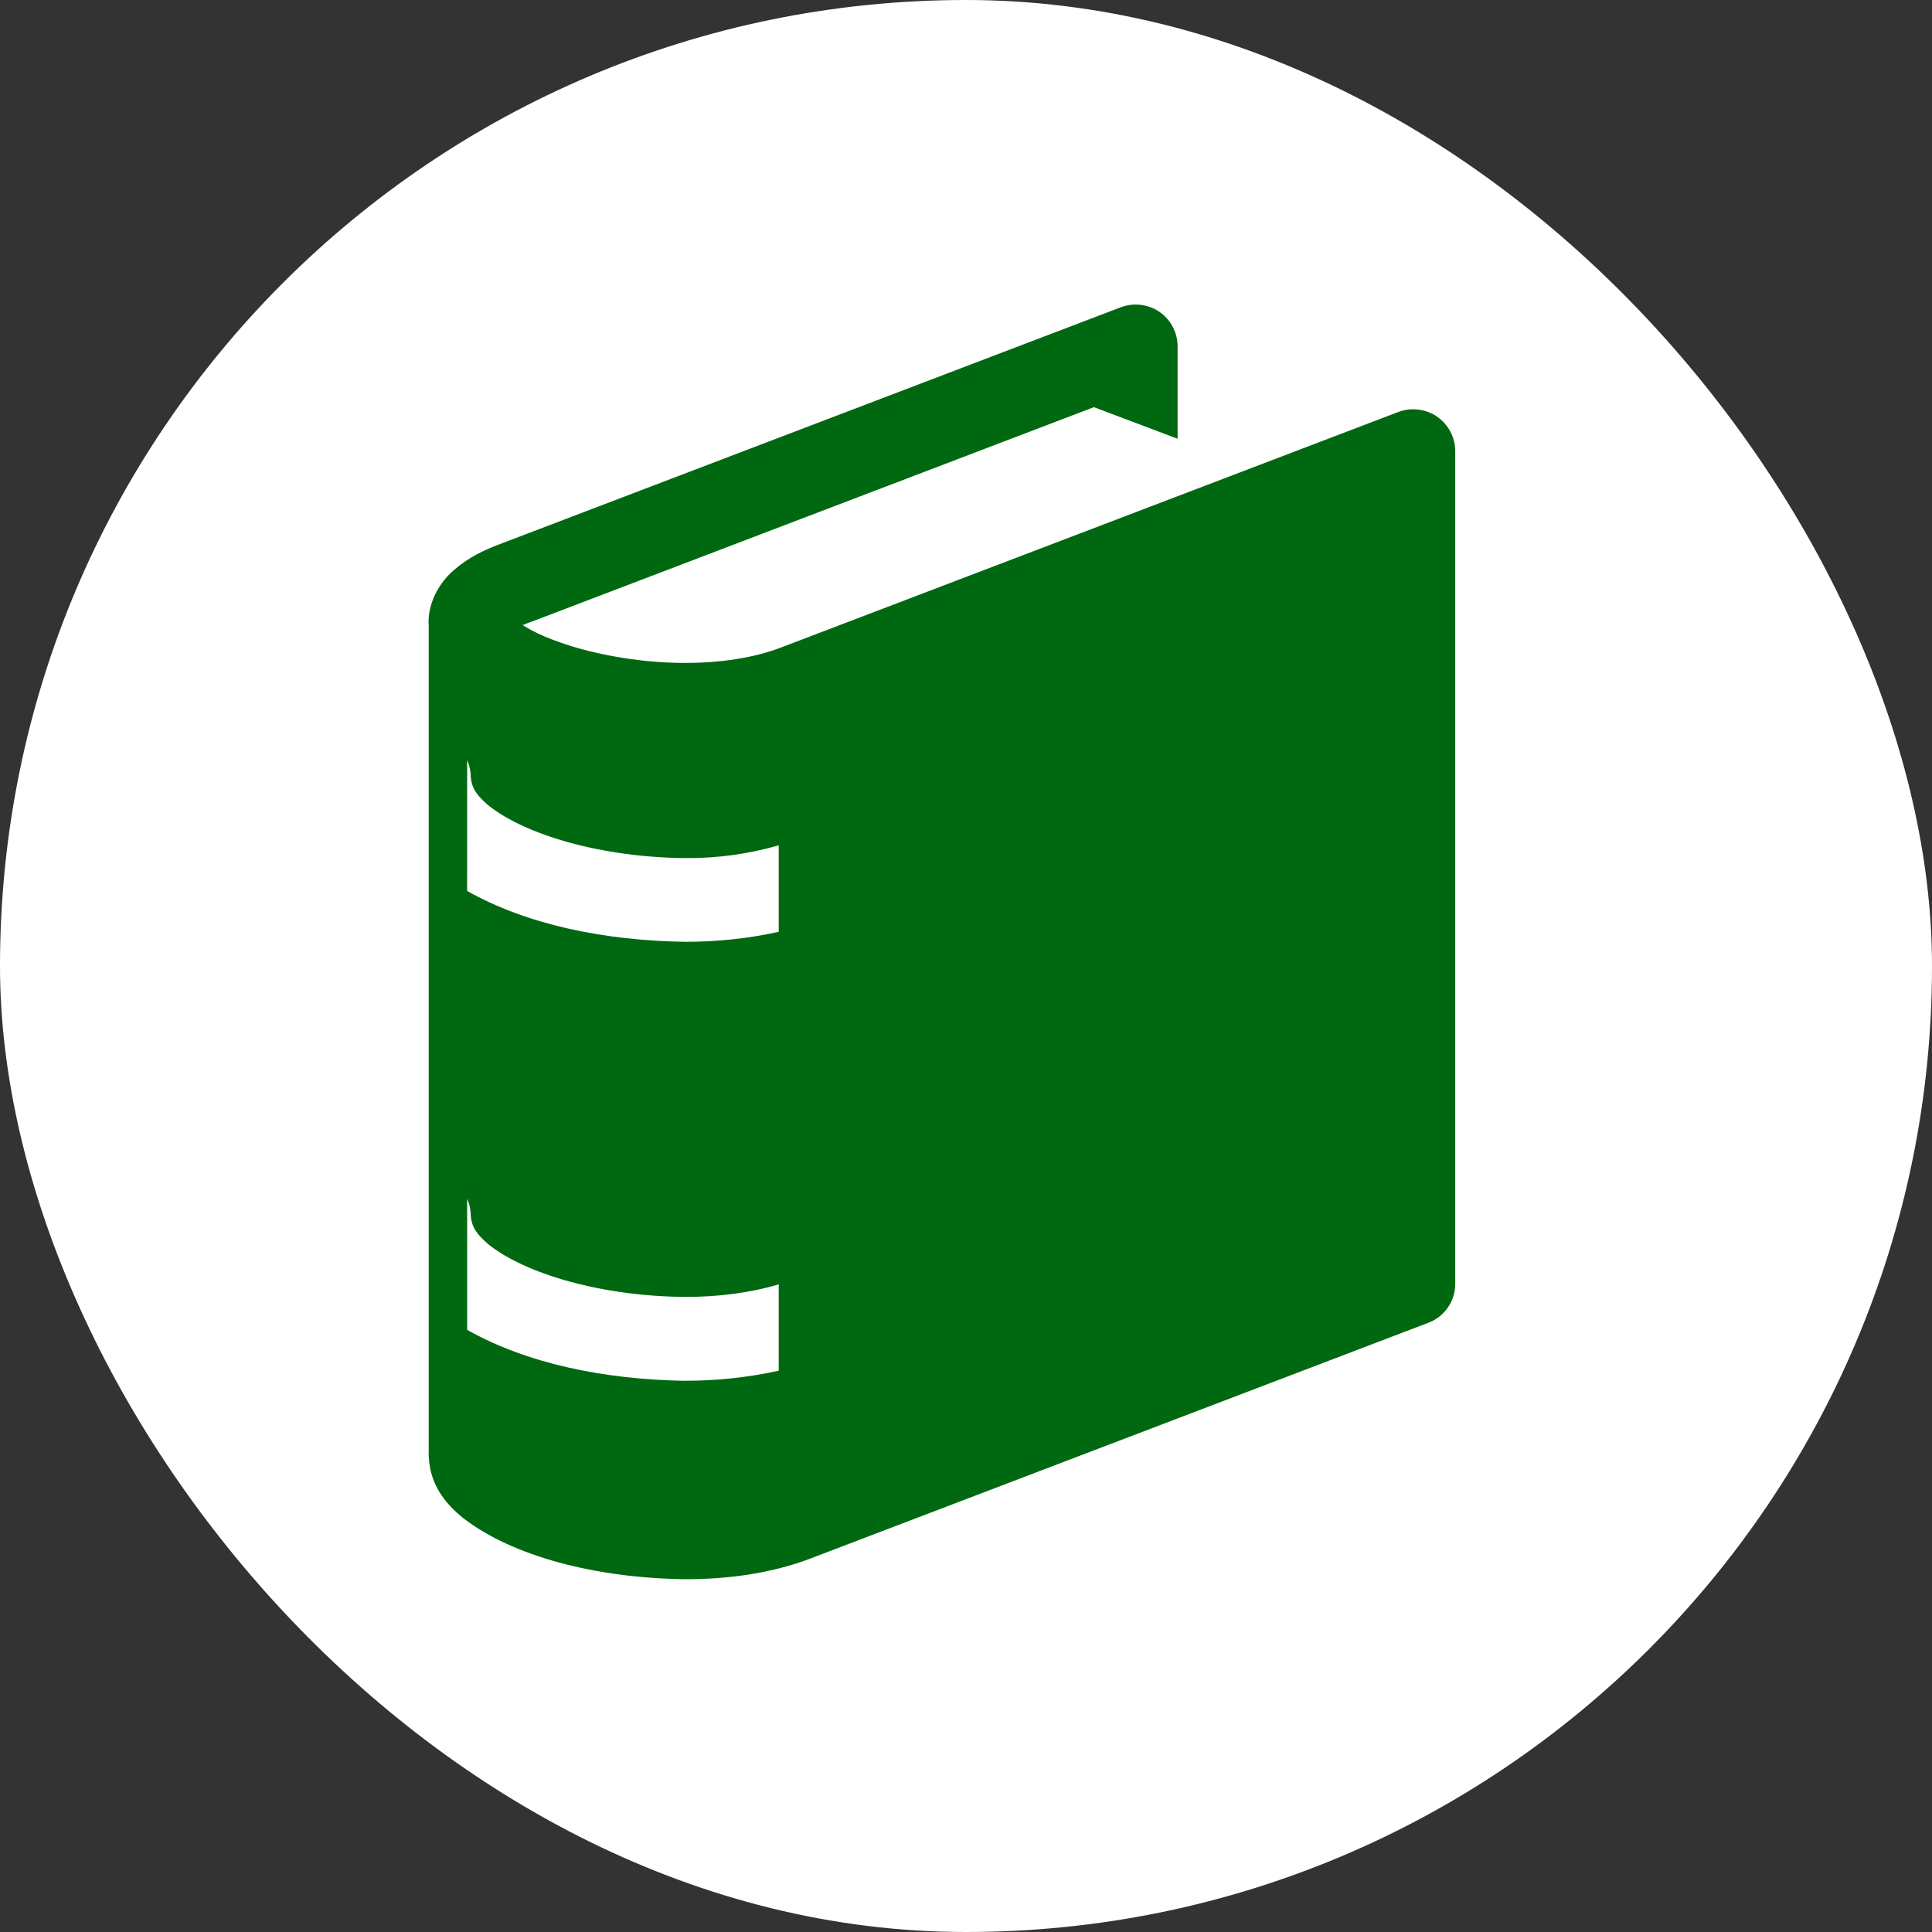<svg width="80" height="80" viewBox="0 0 80 80" fill="none" xmlns="http://www.w3.org/2000/svg">
<rect x="0" y="0" width="80" height="80" fill="#333333" stroke="none"/>
<rect width="80" height="80" rx="40" fill="white"/>
<path d="M59.508 17.252C59.276 17.094 59.009 16.994 58.73 16.96C58.45 16.926 58.167 16.96 57.904 17.058L32.32 26.82C31.206 27.244 29.814 27.45 28.384 27.45C26.39 27.454 24.324 27.046 22.89 26.49C22.454 26.332 22.036 26.129 21.642 25.886C21.754 25.837 21.883 25.787 22.03 25.736L45.296 16.86L48.762 18.168V14.344C48.762 14.063 48.694 13.787 48.564 13.539C48.434 13.29 48.246 13.076 48.016 12.916C47.784 12.758 47.517 12.658 47.238 12.624C46.959 12.59 46.675 12.624 46.412 12.722L20.83 22.48C20.038 22.766 19.364 23.106 18.79 23.61C18.222 24.098 17.736 24.9 17.744 25.79C17.744 25.816 17.752 25.854 17.752 25.854V60.226L17.746 60.266C17.746 60.28 17.752 60.286 17.752 60.3V60.334H17.756C17.812 61.534 18.496 62.3 19.156 62.844C21.222 64.45 24.692 65.348 28.382 65.392C30.132 65.392 31.906 65.16 33.55 64.538L59.142 54.774C59.471 54.651 59.755 54.429 59.955 54.139C60.154 53.85 60.26 53.506 60.258 53.154V18.684C60.258 18.403 60.19 18.127 60.059 17.878C59.929 17.63 59.741 17.416 59.51 17.256L59.508 17.252ZM19.344 31.472C19.419 31.645 19.466 31.83 19.484 32.018L19.49 32.124C19.522 32.652 19.75 32.936 20.216 33.344C21.782 34.598 24.98 35.504 28.382 35.532C29.689 35.542 30.99 35.365 32.246 35.004V38.584C30.952 38.872 29.646 38.998 28.362 38.998C25.014 38.946 21.83 38.292 19.342 36.892L19.344 31.472ZM28.364 57.176C25.014 57.12 21.83 56.468 19.344 55.066V49.64C19.423 49.814 19.471 50.001 19.484 50.192L19.49 50.298C19.526 50.83 19.75 51.112 20.218 51.522C21.782 52.772 24.978 53.682 28.382 53.702C29.722 53.702 31.036 53.542 32.246 53.182V56.758C30.97 57.037 29.667 57.177 28.36 57.174L28.364 57.176Z" fill="#006810"/>
</svg>
